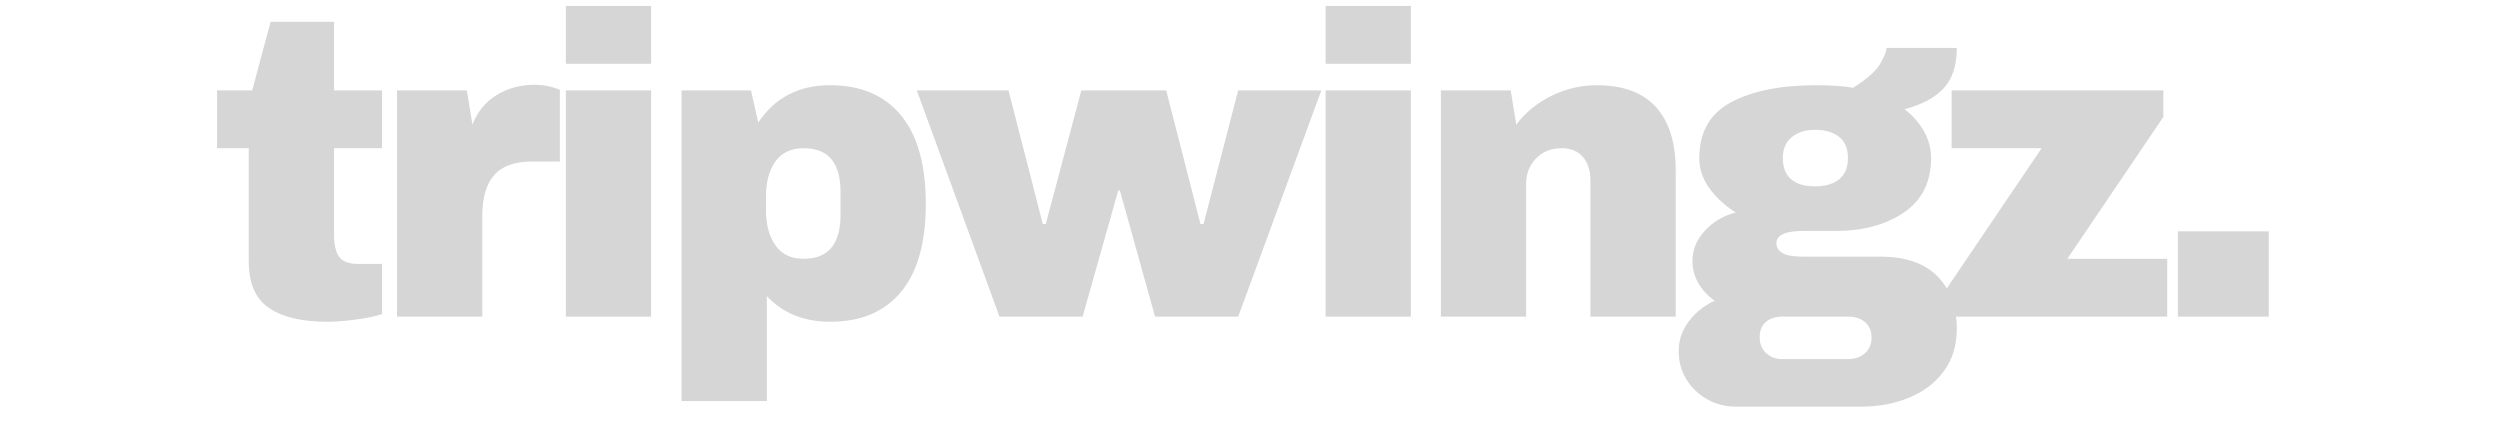 <svg xmlns="http://www.w3.org/2000/svg" xmlns:xlink="http://www.w3.org/1999/xlink" width="1300" zoomAndPan="magnify" viewBox="0 0 974.88 164.25" height="219" preserveAspectRatio="xMidYMid meet" version="1.0"><defs><g/></defs><g fill="#d6d6d6" fill-opacity="1"><g transform="translate(80.074, 123.487)"><g><path d="M 68.859 -88.234 L 68.859 -65.688 L 50.141 -65.688 L 50.141 -32.094 C 50.141 -28.082 50.805 -25.156 52.141 -23.312 C 53.484 -21.477 55.938 -20.562 59.5 -20.562 L 68.859 -20.562 L 68.859 -1 C 66.18 -0.113 62.723 0.602 58.484 1.156 C 54.254 1.719 50.582 2 47.469 2 C 37.656 2 30.102 0.219 24.812 -3.344 C 19.52 -6.906 16.875 -12.977 16.875 -21.562 L 16.875 -65.688 L 4.516 -65.688 L 4.516 -88.234 L 18.219 -88.234 L 25.406 -114.984 L 50.141 -114.984 L 50.141 -88.234 Z M 68.859 -88.234 "/></g></g></g><g fill="#d6d6d6" fill-opacity="1"><g transform="translate(144.749, 123.487)"><g><path d="M 63.672 -90.422 C 66.234 -90.422 68.516 -90.113 70.516 -89.5 C 72.523 -88.883 73.531 -88.52 73.531 -88.406 L 73.531 -60.5 L 62.844 -60.5 C 55.938 -60.5 50.945 -58.711 47.875 -55.141 C 44.812 -51.578 43.281 -46.289 43.281 -39.281 L 43.281 0 L 10.031 0 L 10.031 -88.234 L 37.266 -88.234 L 39.438 -74.875 C 41.445 -80 44.625 -83.867 48.969 -86.484 C 53.312 -89.109 58.211 -90.422 63.672 -90.422 Z M 63.672 -90.422 "/></g></g></g><g fill="#d6d6d6" fill-opacity="1"><g transform="translate(209.424, 123.487)"><g><path d="M 11.203 -98.609 L 11.203 -121.172 L 44.453 -121.172 L 44.453 -98.609 Z M 11.203 0 L 11.203 -88.234 L 44.453 -88.234 L 44.453 0 Z M 11.203 0 "/></g></g></g><g fill="#d6d6d6" fill-opacity="1"><g transform="translate(255.549, 123.487)"><g><path d="M 68.188 -90.25 C 80.102 -90.25 89.289 -86.348 95.75 -78.547 C 102.219 -70.742 105.453 -59.211 105.453 -43.953 C 105.453 -28.797 102.219 -17.348 95.75 -9.609 C 89.289 -1.867 80.102 2 68.188 2 C 57.938 2 49.691 -1.336 43.453 -8.016 L 43.453 32.922 L 10.188 32.922 L 10.188 -88.234 L 37.266 -88.234 L 40.109 -75.703 C 46.566 -85.398 55.926 -90.25 68.188 -90.25 Z M 57.828 -65.688 C 52.922 -65.688 49.242 -63.957 46.797 -60.5 C 44.348 -57.039 43.125 -52.531 43.125 -46.969 L 43.125 -41.453 C 43.125 -35.879 44.348 -31.336 46.797 -27.828 C 49.242 -24.316 52.922 -22.562 57.828 -22.562 C 67.41 -22.562 72.203 -28.301 72.203 -39.781 L 72.203 -48.641 C 72.203 -60.004 67.41 -65.688 57.828 -65.688 Z M 57.828 -65.688 "/></g></g></g><g fill="#d6d6d6" fill-opacity="1"><g transform="translate(357.492, 123.487)"><g><path d="M 92.922 0 L 79.219 -49.141 L 78.547 -49.141 L 64.672 0 L 32.25 0 L 0 -88.234 L 35.766 -88.234 L 49.141 -36.094 L 50.297 -36.094 L 64.172 -88.234 L 97.266 -88.234 L 110.641 -36.094 L 111.812 -36.094 L 125.344 -88.234 L 157.766 -88.234 L 125.344 0 Z M 92.922 0 "/></g></g></g><g fill="#d6d6d6" fill-opacity="1"><g transform="translate(505.727, 123.487)"><g><path d="M 11.203 -98.609 L 11.203 -121.172 L 44.453 -121.172 L 44.453 -98.609 Z M 11.203 0 L 11.203 -88.234 L 44.453 -88.234 L 44.453 0 Z M 11.203 0 "/></g></g></g><g fill="#d6d6d6" fill-opacity="1"><g transform="translate(551.851, 123.487)"><g><path d="M 70.859 -90.25 C 81.109 -90.25 88.797 -87.406 93.922 -81.719 C 99.047 -76.039 101.609 -67.852 101.609 -57.156 L 101.609 0 L 68.359 0 L 68.359 -53.141 C 68.359 -56.93 67.379 -59.969 65.422 -62.25 C 63.473 -64.539 60.719 -65.688 57.156 -65.688 C 53.031 -65.688 49.688 -64.348 47.125 -61.672 C 44.562 -58.992 43.281 -55.707 43.281 -51.812 L 43.281 0 L 10.031 0 L 10.031 -88.234 L 37.266 -88.234 L 39.438 -74.875 C 42.895 -79.551 47.438 -83.281 53.062 -86.062 C 58.688 -88.852 64.617 -90.25 70.859 -90.25 Z M 70.859 -90.25 "/></g></g></g><g fill="#d6d6d6" fill-opacity="1"><g transform="translate(653.794, 123.487)"><g><path d="M 109.297 -104.781 C 109.297 -97.988 107.598 -92.754 104.203 -89.078 C 100.805 -85.398 95.707 -82.672 88.906 -80.891 C 92.133 -78.441 94.664 -75.57 96.5 -72.281 C 98.344 -68.988 99.266 -65.508 99.266 -61.844 C 99.266 -52.477 95.727 -45.398 88.656 -40.609 C 81.582 -35.816 72.754 -33.422 62.172 -33.422 L 49.469 -33.422 C 42.445 -33.422 38.938 -31.805 38.938 -28.578 C 38.938 -27.016 39.719 -25.758 41.281 -24.812 C 42.844 -23.863 45.57 -23.391 49.469 -23.391 L 79.547 -23.391 C 89.359 -23.391 96.77 -20.828 101.781 -15.703 C 106.789 -10.578 109.297 -3.727 109.297 4.844 C 109.297 11.195 107.625 16.656 104.281 21.219 C 100.938 25.789 96.422 29.242 90.734 31.578 C 85.055 33.922 78.879 35.094 72.203 35.094 L 23.062 35.094 C 19.051 35.094 15.348 34.145 11.953 32.25 C 8.555 30.352 5.852 27.758 3.844 24.469 C 1.832 21.188 0.828 17.539 0.828 13.531 C 0.828 9.188 2.164 5.258 4.844 1.75 C 7.52 -1.758 10.863 -4.406 14.875 -6.188 C 12.195 -8.082 10.078 -10.363 8.516 -13.031 C 6.961 -15.707 6.188 -18.602 6.188 -21.719 C 6.188 -26.07 7.801 -30 11.031 -33.5 C 14.258 -37.008 18.27 -39.379 23.062 -40.609 C 18.719 -43.398 15.266 -46.602 12.703 -50.219 C 10.141 -53.844 8.859 -57.66 8.859 -61.672 C 8.859 -71.922 13.008 -79.242 21.312 -83.641 C 29.613 -88.047 40.613 -90.25 54.312 -90.25 C 60.332 -90.25 65.18 -89.914 68.859 -89.25 C 74.316 -92.695 77.852 -95.844 79.469 -98.688 C 81.082 -101.531 81.891 -103.562 81.891 -104.781 Z M 53.984 -72.859 C 50.305 -72.859 47.297 -71.91 44.953 -70.016 C 42.617 -68.129 41.453 -65.406 41.453 -61.844 C 41.453 -58.164 42.535 -55.406 44.703 -53.562 C 46.879 -51.727 49.973 -50.812 53.984 -50.812 C 57.992 -50.812 61.141 -51.727 63.422 -53.562 C 65.703 -55.406 66.844 -58.164 66.844 -61.844 C 66.844 -65.508 65.703 -68.258 63.422 -70.094 C 61.141 -71.938 57.992 -72.859 53.984 -72.859 Z M 41.109 0 C 38.547 0 36.457 0.691 34.844 2.078 C 33.227 3.473 32.422 5.453 32.422 8.016 C 32.422 10.578 33.254 12.641 34.922 14.203 C 36.598 15.766 38.66 16.547 41.109 16.547 L 67.188 16.547 C 69.633 16.547 71.723 15.789 73.453 14.281 C 75.18 12.781 76.047 10.75 76.047 8.188 C 76.047 5.625 75.207 3.617 73.531 2.172 C 71.863 0.723 69.75 0 67.188 0 Z M 41.109 0 "/></g></g></g><g fill="#d6d6d6" fill-opacity="1"><g transform="translate(755.737, 123.487)"><g><path d="M 50.469 -22.562 L 89.406 -22.562 L 89.406 0 L 3.344 0 L 3.344 -10.859 L 40.438 -65.688 L 5.344 -65.688 L 5.344 -88.234 L 87.906 -88.234 L 87.906 -77.875 Z M 50.469 -22.562 "/></g></g></g><g fill="#d6d6d6" fill-opacity="1"><g transform="translate(839.129, 123.487)"><g><path d="M 10.188 0 L 10.188 -33.266 L 45.625 -33.266 L 45.625 0 Z M 10.188 0 "/></g></g></g></svg>